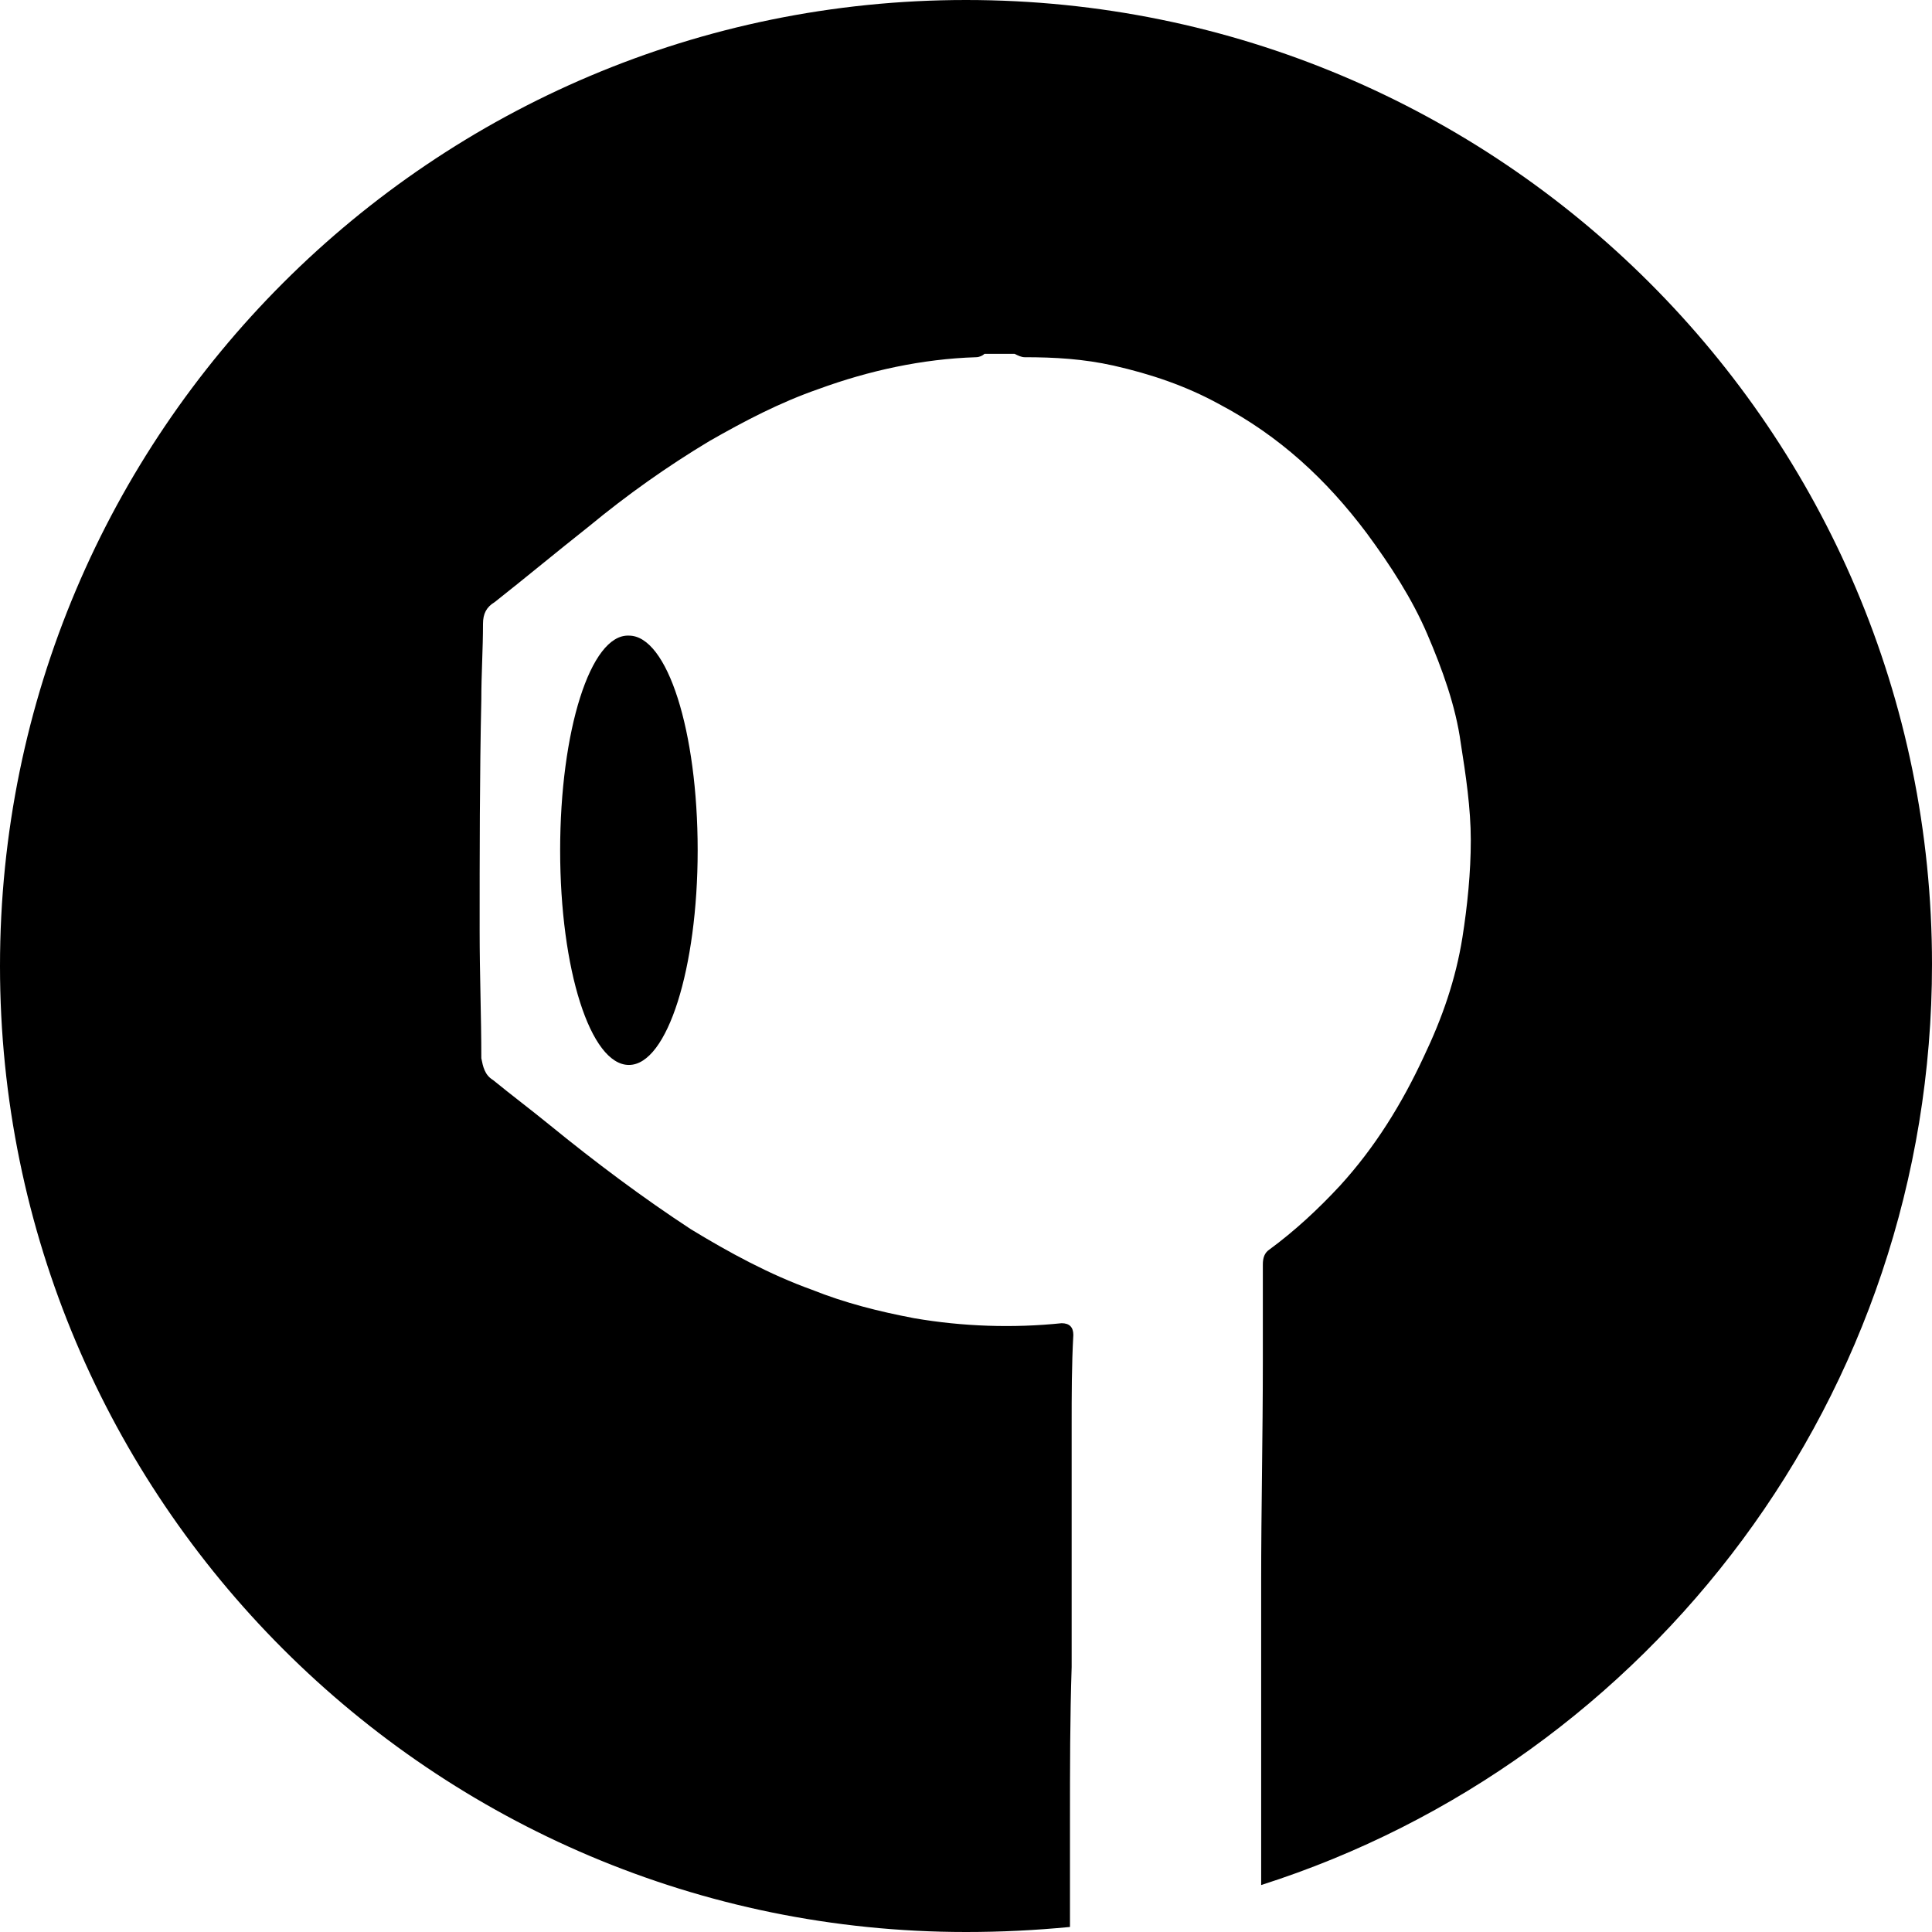 <?xml version="1.0" encoding="UTF-8"?>
<svg id="_图层_1" data-name="图层 1" xmlns="http://www.w3.org/2000/svg" viewBox="0 0 11.52 11.52">
  <g transform="rotate(90) translate(0 -11.52)">
    <path id="icon-1" d="m0,5.76c0,3.18,2.58,5.76,5.76,5.76s5.76-2.58,5.76-5.76c0-.21-.01-.41-.03-.62h-.64c-.3,0-.61,0-.91-.01h-1.44c-.18,0-.36,0-.54-.01q-.07,0-.07.07c.03.29.02.59-.03.88-.04.21-.09.41-.17.61-.09.25-.22.49-.36.72-.19.29-.4.57-.62.84-.09.11-.18.23-.27.34-.03.05-.08.06-.13.07-.25,0-.5.01-.76.01-.46,0-.92,0-1.38-.01-.15,0-.3-.01-.45-.01-.06,0-.1-.02-.13-.07-.15-.19-.3-.37-.45-.56-.19-.23-.36-.47-.51-.72-.12-.21-.23-.42-.31-.65-.11-.3-.18-.62-.19-.94,0-.02-.01-.04-.02-.05v-.18c.01-.02.02-.04.02-.06,0-.18.01-.35.05-.53.05-.22.12-.43.23-.63.19-.36.45-.64.77-.88.19-.14.39-.27.6-.36s.43-.17.65-.2c.19-.03.39-.06.58-.06s.39.02.58.05c.25.04.48.12.71.23.28.13.54.29.77.5.14.13.27.27.38.42.02.03.05.04.09.04h.58c.44,0,.88.01,1.31.01h1.81C10.5,1.68,8.32,0,5.75,0,2.57,0,0,2.58,0,5.76Zm5.07,2.42c.71,0,1.28-.18,1.28-.41s-.58-.41-1.28-.41c-.71,0-1.28.18-1.28.41-.01.23.57.41,1.28.41Z" style="fill: #000; stroke-width: 0px;"/>
  </g>
</svg>
